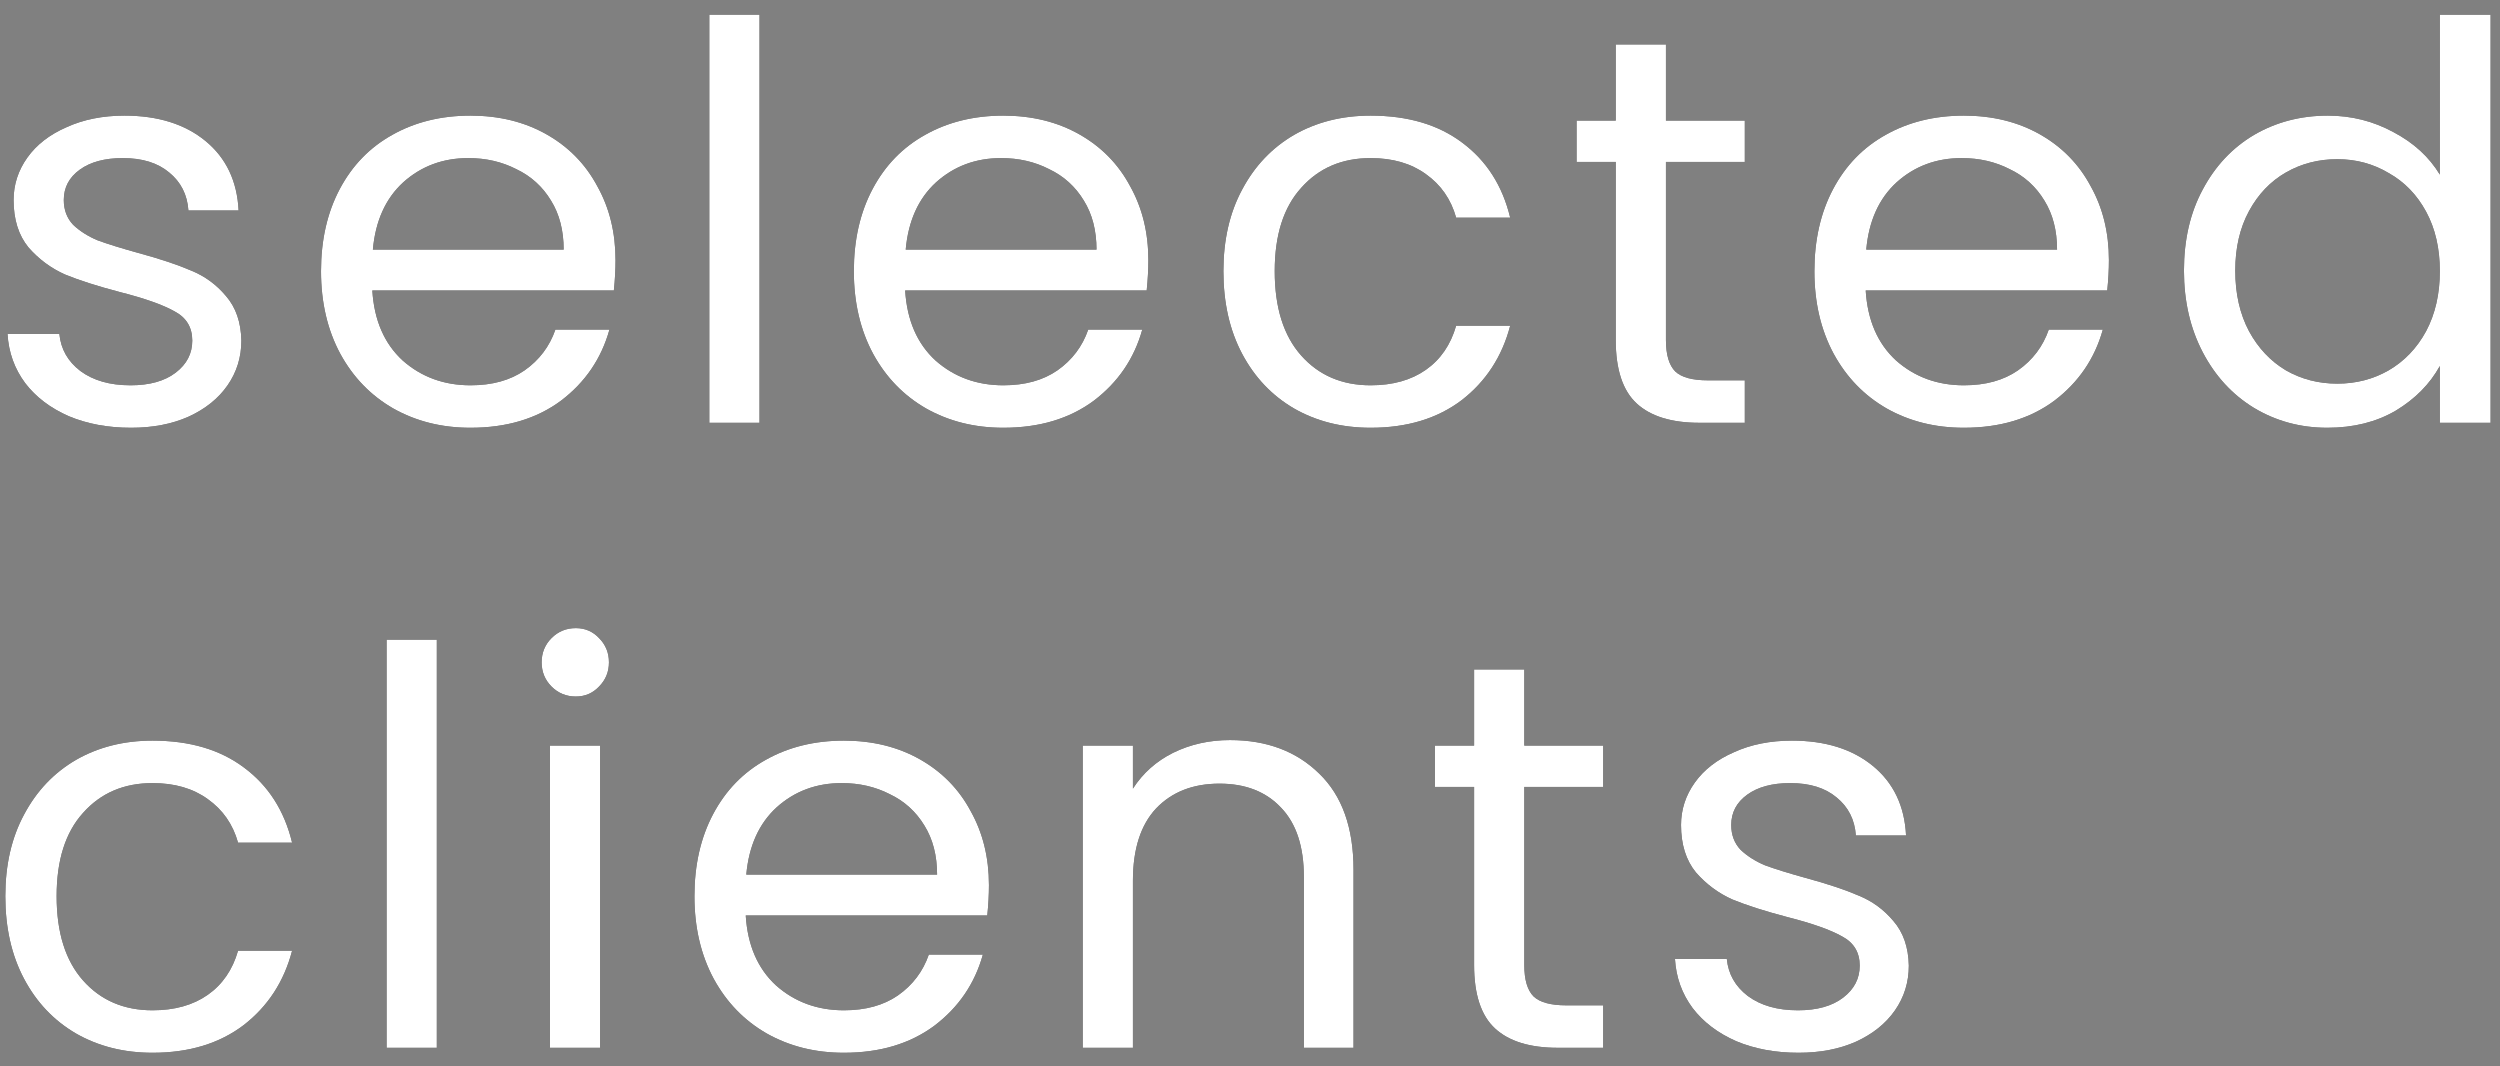 <?xml version="1.0" encoding="UTF-8"?> <svg xmlns="http://www.w3.org/2000/svg" width="136" height="58" viewBox="0 0 136 58" fill="none"><rect x="0" y="0" width="136" height="58" fill="#808080" stroke="none"/> <path d="M97.839 57.27C96.579 57.27 95.449 57.06 94.449 56.64C93.449 56.2 92.659 55.6 92.079 54.84C91.499 54.06 91.179 53.17 91.119 52.17H93.939C94.019 52.99 94.399 53.66 95.079 54.18C95.779 54.7 96.689 54.96 97.809 54.96C98.849 54.96 99.669 54.73 100.269 54.27C100.869 53.81 101.169 53.23 101.169 52.53C101.169 51.81 100.849 51.28 100.209 50.94C99.569 50.58 98.579 50.23 97.239 49.89C96.019 49.57 95.019 49.25 94.239 48.93C93.479 48.59 92.819 48.1 92.259 47.46C91.719 46.8 91.449 45.94 91.449 44.88C91.449 44.04 91.699 43.27 92.199 42.57C92.699 41.87 93.409 41.32 94.329 40.92C95.249 40.5 96.299 40.29 97.479 40.29C99.299 40.29 100.769 40.75 101.889 41.67C103.009 42.59 103.609 43.85 103.689 45.45H100.959C100.899 44.59 100.549 43.9 99.909 43.38C99.289 42.86 98.449 42.6 97.389 42.6C96.409 42.6 95.629 42.81 95.049 43.23C94.469 43.65 94.179 44.2 94.179 44.88C94.179 45.42 94.349 45.87 94.689 46.23C95.049 46.57 95.489 46.85 96.009 47.07C96.549 47.27 97.289 47.5 98.229 47.76C99.409 48.08 100.369 48.4 101.109 48.72C101.849 49.02 102.479 49.48 102.999 50.1C103.539 50.72 103.819 51.53 103.839 52.53C103.839 53.43 103.589 54.24 103.089 54.96C102.589 55.68 101.879 56.25 100.959 56.67C100.059 57.07 99.019 57.27 97.839 57.27Z" fill="black"></path> <path d="M97.839 57.27C96.579 57.27 95.449 57.06 94.449 56.64C93.449 56.2 92.659 55.6 92.079 54.84C91.499 54.06 91.179 53.17 91.119 52.17H93.939C94.019 52.99 94.399 53.66 95.079 54.18C95.779 54.7 96.689 54.96 97.809 54.96C98.849 54.96 99.669 54.73 100.269 54.27C100.869 53.81 101.169 53.23 101.169 52.53C101.169 51.81 100.849 51.28 100.209 50.94C99.569 50.58 98.579 50.23 97.239 49.89C96.019 49.57 95.019 49.25 94.239 48.93C93.479 48.59 92.819 48.1 92.259 47.46C91.719 46.8 91.449 45.94 91.449 44.88C91.449 44.04 91.699 43.27 92.199 42.57C92.699 41.87 93.409 41.32 94.329 40.92C95.249 40.5 96.299 40.29 97.479 40.29C99.299 40.29 100.769 40.75 101.889 41.67C103.009 42.59 103.609 43.85 103.689 45.45H100.959C100.899 44.59 100.549 43.9 99.909 43.38C99.289 42.86 98.449 42.6 97.389 42.6C96.409 42.6 95.629 42.81 95.049 43.23C94.469 43.65 94.179 44.2 94.179 44.88C94.179 45.42 94.349 45.87 94.689 46.23C95.049 46.57 95.489 46.85 96.009 47.07C96.549 47.27 97.289 47.5 98.229 47.76C99.409 48.08 100.369 48.4 101.109 48.72C101.849 49.02 102.479 49.48 102.999 50.1C103.539 50.72 103.819 51.53 103.839 52.53C103.839 53.43 103.589 54.24 103.089 54.96C102.589 55.68 101.879 56.25 100.959 56.67C100.059 57.07 99.019 57.27 97.839 57.27Z" fill="white"></path> <path d="M82.921 42.81V52.5C82.921 53.3 83.091 53.87 83.431 54.21C83.772 54.53 84.362 54.69 85.201 54.69H87.212V57H84.751C83.231 57 82.091 56.65 81.332 55.95C80.572 55.25 80.192 54.1 80.192 52.5V42.81H78.061V40.56H80.192V36.42H82.921V40.56H87.212V42.81H82.921Z" fill="black"></path> <path d="M82.921 42.81V52.5C82.921 53.3 83.091 53.87 83.431 54.21C83.772 54.53 84.362 54.69 85.201 54.69H87.212V57H84.751C83.231 57 82.091 56.65 81.332 55.95C80.572 55.25 80.192 54.1 80.192 52.5V42.81H78.061V40.56H80.192V36.42H82.921V40.56H87.212V42.81H82.921Z" fill="white"></path> <path d="M66.911 40.26C68.911 40.26 70.531 40.87 71.771 42.09C73.011 43.29 73.631 45.03 73.631 47.31V57H70.931V47.7C70.931 46.06 70.521 44.81 69.701 43.95C68.881 43.07 67.761 42.63 66.341 42.63C64.901 42.63 63.751 43.08 62.891 43.98C62.051 44.88 61.631 46.19 61.631 47.91V57H58.901V40.56H61.631V42.9C62.171 42.06 62.901 41.41 63.821 40.95C64.761 40.49 65.791 40.26 66.911 40.26Z" fill="black"></path> <path d="M66.911 40.26C68.911 40.26 70.531 40.87 71.771 42.09C73.011 43.29 73.631 45.03 73.631 47.31V57H70.931V47.7C70.931 46.06 70.521 44.81 69.701 43.95C68.881 43.07 67.761 42.63 66.341 42.63C64.901 42.63 63.751 43.08 62.891 43.98C62.051 44.88 61.631 46.19 61.631 47.91V57H58.901V40.56H61.631V42.9C62.171 42.06 62.901 41.41 63.821 40.95C64.761 40.49 65.791 40.26 66.911 40.26Z" fill="white"></path> <path d="M53.798 48.15C53.798 48.67 53.768 49.22 53.708 49.8H40.568C40.668 51.42 41.218 52.69 42.218 53.61C43.238 54.51 44.468 54.96 45.908 54.96C47.088 54.96 48.068 54.69 48.848 54.15C49.648 53.59 50.208 52.85 50.528 51.93H53.468C53.028 53.51 52.148 54.8 50.828 55.8C49.508 56.78 47.868 57.27 45.908 57.27C44.348 57.27 42.948 56.92 41.708 56.22C40.488 55.52 39.528 54.53 38.828 53.25C38.128 51.95 37.778 50.45 37.778 48.75C37.778 47.05 38.118 45.56 38.798 44.28C39.478 43 40.428 42.02 41.648 41.34C42.888 40.64 44.308 40.29 45.908 40.29C47.468 40.29 48.848 40.63 50.048 41.31C51.248 41.99 52.168 42.93 52.808 44.13C53.468 45.31 53.798 46.65 53.798 48.15ZM50.978 47.58C50.978 46.54 50.748 45.65 50.288 44.91C49.828 44.15 49.198 43.58 48.398 43.2C47.618 42.8 46.748 42.6 45.788 42.6C44.408 42.6 43.228 43.04 42.248 43.92C41.288 44.8 40.738 46.02 40.598 47.58H50.978Z" fill="black"></path> <path d="M53.798 48.15C53.798 48.67 53.768 49.22 53.708 49.8H40.568C40.668 51.42 41.218 52.69 42.218 53.61C43.238 54.51 44.468 54.96 45.908 54.96C47.088 54.96 48.068 54.69 48.848 54.15C49.648 53.59 50.208 52.85 50.528 51.93H53.468C53.028 53.51 52.148 54.8 50.828 55.8C49.508 56.78 47.868 57.27 45.908 57.27C44.348 57.27 42.948 56.92 41.708 56.22C40.488 55.52 39.528 54.53 38.828 53.25C38.128 51.95 37.778 50.45 37.778 48.75C37.778 47.05 38.118 45.56 38.798 44.28C39.478 43 40.428 42.02 41.648 41.34C42.888 40.64 44.308 40.29 45.908 40.29C47.468 40.29 48.848 40.63 50.048 41.31C51.248 41.99 52.168 42.93 52.808 44.13C53.468 45.31 53.798 46.65 53.798 48.15ZM50.978 47.58C50.978 46.54 50.748 45.65 50.288 44.91C49.828 44.15 49.198 43.58 48.398 43.2C47.618 42.8 46.748 42.6 45.788 42.6C44.408 42.6 43.228 43.04 42.248 43.92C41.288 44.8 40.738 46.02 40.598 47.58H50.978Z" fill="white"></path> <path d="M31.326 37.89C30.806 37.89 30.366 37.71 30.006 37.35C29.646 36.99 29.466 36.55 29.466 36.03C29.466 35.51 29.646 35.07 30.006 34.71C30.366 34.35 30.806 34.17 31.326 34.17C31.826 34.17 32.246 34.35 32.586 34.71C32.946 35.07 33.126 35.51 33.126 36.03C33.126 36.55 32.946 36.99 32.586 37.35C32.246 37.71 31.826 37.89 31.326 37.89ZM32.646 40.56V57H29.916V40.56H32.646Z" fill="black"></path> <path d="M31.326 37.89C30.806 37.89 30.366 37.71 30.006 37.35C29.646 36.99 29.466 36.55 29.466 36.03C29.466 35.51 29.646 35.07 30.006 34.71C30.366 34.35 30.806 34.17 31.326 34.17C31.826 34.17 32.246 34.35 32.586 34.71C32.946 35.07 33.126 35.51 33.126 36.03C33.126 36.55 32.946 36.99 32.586 37.35C32.246 37.71 31.826 37.89 31.326 37.89ZM32.646 40.56V57H29.916V40.56H32.646Z" fill="white"></path> <path d="M23.762 34.8V57H21.032V34.8H23.762Z" fill="black"></path> <path d="M23.762 34.8V57H21.032V34.8H23.762Z" fill="white"></path> <path d="M0.29 48.75C0.29 47.05 0.63 45.57 1.31 44.31C1.99 43.03 2.93 42.04 4.13 41.34C5.35 40.64 6.74 40.29 8.3 40.29C10.32 40.29 11.98 40.78 13.28 41.76C14.6 42.74 15.47 44.1 15.89 45.84H12.95C12.67 44.84 12.12 44.05 11.3 43.47C10.5 42.89 9.5 42.6 8.3 42.6C6.74 42.6 5.48 43.14 4.52 44.22C3.56 45.28 3.08 46.79 3.08 48.75C3.08 50.73 3.56 52.26 4.52 53.34C5.48 54.42 6.74 54.96 8.3 54.96C9.5 54.96 10.5 54.68 11.3 54.12C12.1 53.56 12.65 52.76 12.95 51.72H15.89C15.45 53.4 14.57 54.75 13.25 55.77C11.93 56.77 10.28 57.27 8.3 57.27C6.74 57.27 5.35 56.92 4.13 56.22C2.93 55.52 1.99 54.53 1.31 53.25C0.63 51.97 0.29 50.47 0.29 48.75Z" fill="black"></path> <path d="M0.29 48.75C0.29 47.05 0.63 45.57 1.31 44.31C1.99 43.03 2.93 42.04 4.13 41.34C5.35 40.64 6.74 40.29 8.3 40.29C10.32 40.29 11.98 40.78 13.28 41.76C14.6 42.74 15.47 44.1 15.89 45.84H12.95C12.67 44.84 12.12 44.05 11.3 43.47C10.5 42.89 9.5 42.6 8.3 42.6C6.74 42.6 5.48 43.14 4.52 44.22C3.56 45.28 3.08 46.79 3.08 48.75C3.08 50.73 3.56 52.26 4.52 53.34C5.48 54.42 6.74 54.96 8.3 54.96C9.5 54.96 10.5 54.68 11.3 54.12C12.1 53.56 12.65 52.76 12.95 51.72H15.89C15.45 53.4 14.57 54.75 13.25 55.77C11.93 56.77 10.28 57.27 8.3 57.27C6.74 57.27 5.35 56.92 4.13 56.22C2.93 55.52 1.99 54.53 1.31 53.25C0.63 51.97 0.29 50.47 0.29 48.75Z" fill="white"></path> <path d="M118.808 14.72C118.808 13.04 119.148 11.57 119.828 10.31C120.508 9.03 121.438 8.04 122.618 7.34C123.818 6.64 125.158 6.29 126.638 6.29C127.918 6.29 129.108 6.59 130.208 7.19C131.308 7.77 132.148 8.54 132.728 9.5V0.8H135.488V23H132.728V19.91C132.188 20.89 131.388 21.7 130.328 22.34C129.268 22.96 128.028 23.27 126.608 23.27C125.148 23.27 123.818 22.91 122.618 22.19C121.438 21.47 120.508 20.46 119.828 19.16C119.148 17.86 118.808 16.38 118.808 14.72ZM132.728 14.75C132.728 13.51 132.478 12.43 131.978 11.51C131.478 10.59 130.798 9.89 129.938 9.41C129.098 8.91 128.168 8.66 127.148 8.66C126.128 8.66 125.198 8.9 124.358 9.38C123.518 9.86 122.848 10.56 122.348 11.48C121.848 12.4 121.598 13.48 121.598 14.72C121.598 15.98 121.848 17.08 122.348 18.02C122.848 18.94 123.518 19.65 124.358 20.15C125.198 20.63 126.128 20.87 127.148 20.87C128.168 20.87 129.098 20.63 129.938 20.15C130.798 19.65 131.478 18.94 131.978 18.02C132.478 17.08 132.728 15.99 132.728 14.75Z" fill="black"></path> <path d="M118.808 14.72C118.808 13.04 119.148 11.57 119.828 10.31C120.508 9.03 121.438 8.04 122.618 7.34C123.818 6.64 125.158 6.29 126.638 6.29C127.918 6.29 129.108 6.59 130.208 7.19C131.308 7.77 132.148 8.54 132.728 9.5V0.8H135.488V23H132.728V19.91C132.188 20.89 131.388 21.7 130.328 22.34C129.268 22.96 128.028 23.27 126.608 23.27C125.148 23.27 123.818 22.91 122.618 22.19C121.438 21.47 120.508 20.46 119.828 19.16C119.148 17.86 118.808 16.38 118.808 14.72ZM132.728 14.75C132.728 13.51 132.478 12.43 131.978 11.51C131.478 10.59 130.798 9.89 129.938 9.41C129.098 8.91 128.168 8.66 127.148 8.66C126.128 8.66 125.198 8.9 124.358 9.38C123.518 9.86 122.848 10.56 122.348 11.48C121.848 12.4 121.598 13.48 121.598 14.72C121.598 15.98 121.848 17.08 122.348 18.02C122.848 18.94 123.518 19.65 124.358 20.15C125.198 20.63 126.128 20.87 127.148 20.87C128.168 20.87 129.098 20.63 129.938 20.15C130.798 19.65 131.478 18.94 131.978 18.02C132.478 17.08 132.728 15.99 132.728 14.75Z" fill="white"></path> <path d="M114.724 14.15C114.724 14.67 114.694 15.22 114.634 15.8H101.494C101.594 17.42 102.144 18.69 103.144 19.61C104.164 20.51 105.394 20.96 106.834 20.96C108.014 20.96 108.994 20.69 109.774 20.15C110.574 19.59 111.134 18.85 111.454 17.93H114.394C113.954 19.51 113.074 20.8 111.754 21.8C110.434 22.78 108.794 23.27 106.834 23.27C105.274 23.27 103.874 22.92 102.634 22.22C101.414 21.52 100.454 20.53 99.754 19.25C99.054 17.95 98.704 16.45 98.704 14.75C98.704 13.05 99.044 11.56 99.724 10.28C100.404 9 101.354 8.02 102.574 7.34C103.814 6.64 105.234 6.29 106.834 6.29C108.394 6.29 109.774 6.63 110.974 7.31C112.174 7.99 113.094 8.93 113.734 10.13C114.394 11.31 114.724 12.65 114.724 14.15ZM111.904 13.58C111.904 12.54 111.674 11.65 111.214 10.91C110.754 10.15 110.124 9.58 109.324 9.2C108.544 8.8 107.674 8.6 106.714 8.6C105.334 8.6 104.154 9.04 103.174 9.92C102.214 10.8 101.664 12.02 101.524 13.58H111.904Z" fill="black"></path> <path d="M114.724 14.15C114.724 14.67 114.694 15.22 114.634 15.8H101.494C101.594 17.42 102.144 18.69 103.144 19.61C104.164 20.51 105.394 20.96 106.834 20.96C108.014 20.96 108.994 20.69 109.774 20.15C110.574 19.59 111.134 18.85 111.454 17.93H114.394C113.954 19.51 113.074 20.8 111.754 21.8C110.434 22.78 108.794 23.27 106.834 23.27C105.274 23.27 103.874 22.92 102.634 22.22C101.414 21.52 100.454 20.53 99.754 19.25C99.054 17.95 98.704 16.45 98.704 14.75C98.704 13.05 99.044 11.56 99.724 10.28C100.404 9 101.354 8.02 102.574 7.34C103.814 6.64 105.234 6.29 106.834 6.29C108.394 6.29 109.774 6.63 110.974 7.31C112.174 7.99 113.094 8.93 113.734 10.13C114.394 11.31 114.724 12.65 114.724 14.15ZM111.904 13.58C111.904 12.54 111.674 11.65 111.214 10.91C110.754 10.15 110.124 9.58 109.324 9.2C108.544 8.8 107.674 8.6 106.714 8.6C105.334 8.6 104.154 9.04 103.174 9.92C102.214 10.8 101.664 12.02 101.524 13.58H111.904Z" fill="white"></path> <path d="M90.627 8.81V18.5C90.627 19.3 90.797 19.87 91.137 20.21C91.477 20.53 92.067 20.69 92.907 20.69H94.917V23H92.457C90.937 23 89.797 22.65 89.037 21.95C88.277 21.25 87.897 20.1 87.897 18.5V8.81H85.767V6.56H87.897V2.42H90.627V6.56H94.917V8.81H90.627Z" fill="black"></path> <path d="M90.627 8.81V18.5C90.627 19.3 90.797 19.87 91.137 20.21C91.477 20.53 92.067 20.69 92.907 20.69H94.917V23H92.457C90.937 23 89.797 22.65 89.037 21.95C88.277 21.25 87.897 20.1 87.897 18.5V8.81H85.767V6.56H87.897V2.42H90.627V6.56H94.917V8.81H90.627Z" fill="white"></path> <path d="M66.554 14.75C66.554 13.05 66.894 11.57 67.574 10.31C68.254 9.03 69.194 8.04 70.394 7.34C71.614 6.64 73.004 6.29 74.564 6.29C76.584 6.29 78.244 6.78 79.544 7.76C80.864 8.74 81.734 10.1 82.154 11.84H79.214C78.934 10.84 78.384 10.05 77.564 9.47C76.764 8.89 75.764 8.6 74.564 8.6C73.004 8.6 71.744 9.14 70.784 10.22C69.824 11.28 69.344 12.79 69.344 14.75C69.344 16.73 69.824 18.26 70.784 19.34C71.744 20.42 73.004 20.96 74.564 20.96C75.764 20.96 76.764 20.68 77.564 20.12C78.364 19.56 78.914 18.76 79.214 17.72H82.154C81.714 19.4 80.834 20.75 79.514 21.77C78.194 22.77 76.544 23.27 74.564 23.27C73.004 23.27 71.614 22.92 70.394 22.22C69.194 21.52 68.254 20.53 67.574 19.25C66.894 17.97 66.554 16.47 66.554 14.75Z" fill="black"></path> <path d="M66.554 14.75C66.554 13.05 66.894 11.57 67.574 10.31C68.254 9.03 69.194 8.04 70.394 7.34C71.614 6.64 73.004 6.29 74.564 6.29C76.584 6.29 78.244 6.78 79.544 7.76C80.864 8.74 81.734 10.1 82.154 11.84H79.214C78.934 10.84 78.384 10.05 77.564 9.47C76.764 8.89 75.764 8.6 74.564 8.6C73.004 8.6 71.744 9.14 70.784 10.22C69.824 11.28 69.344 12.79 69.344 14.75C69.344 16.73 69.824 18.26 70.784 19.34C71.744 20.42 73.004 20.96 74.564 20.96C75.764 20.96 76.764 20.68 77.564 20.12C78.364 19.56 78.914 18.76 79.214 17.72H82.154C81.714 19.4 80.834 20.75 79.514 21.77C78.194 22.77 76.544 23.27 74.564 23.27C73.004 23.27 71.614 22.92 70.394 22.22C69.194 21.52 68.254 20.53 67.574 19.25C66.894 17.97 66.554 16.47 66.554 14.75Z" fill="white"></path> <path d="M62.47 14.15C62.47 14.67 62.44 15.22 62.38 15.8H49.24C49.34 17.42 49.89 18.69 50.89 19.61C51.91 20.51 53.14 20.96 54.58 20.96C55.76 20.96 56.74 20.69 57.52 20.15C58.32 19.59 58.88 18.85 59.2 17.93H62.14C61.7 19.51 60.82 20.8 59.5 21.8C58.18 22.78 56.54 23.27 54.58 23.27C53.02 23.27 51.62 22.92 50.38 22.22C49.16 21.52 48.2 20.53 47.5 19.25C46.8 17.95 46.45 16.45 46.45 14.75C46.45 13.05 46.79 11.56 47.47 10.28C48.15 9 49.1 8.02 50.32 7.34C51.56 6.64 52.98 6.29 54.58 6.29C56.14 6.29 57.52 6.63 58.72 7.31C59.92 7.99 60.84 8.93 61.48 10.13C62.14 11.31 62.47 12.65 62.47 14.15ZM59.65 13.58C59.65 12.54 59.42 11.65 58.96 10.91C58.5 10.15 57.87 9.58 57.07 9.2C56.29 8.8 55.42 8.6 54.46 8.6C53.08 8.6 51.9 9.04 50.92 9.92C49.96 10.8 49.41 12.02 49.27 13.58H59.65Z" fill="black"></path> <path d="M62.47 14.15C62.47 14.67 62.44 15.22 62.38 15.8H49.24C49.34 17.42 49.89 18.69 50.89 19.61C51.91 20.51 53.14 20.96 54.58 20.96C55.76 20.96 56.74 20.69 57.52 20.15C58.32 19.59 58.88 18.85 59.2 17.93H62.14C61.7 19.51 60.82 20.8 59.5 21.8C58.18 22.78 56.54 23.27 54.58 23.27C53.02 23.27 51.62 22.92 50.38 22.22C49.16 21.52 48.2 20.53 47.5 19.25C46.8 17.95 46.45 16.45 46.45 14.75C46.45 13.05 46.79 11.56 47.47 10.28C48.15 9 49.1 8.02 50.32 7.34C51.56 6.64 52.98 6.29 54.58 6.29C56.14 6.29 57.52 6.63 58.72 7.31C59.92 7.99 60.84 8.93 61.48 10.13C62.14 11.31 62.47 12.65 62.47 14.15ZM59.65 13.58C59.65 12.54 59.42 11.65 58.96 10.91C58.5 10.15 57.87 9.58 57.07 9.2C56.29 8.8 55.42 8.6 54.46 8.6C53.08 8.6 51.9 9.04 50.92 9.92C49.96 10.8 49.41 12.02 49.27 13.58H59.65Z" fill="white"></path> <path d="M41.317 0.8V23H38.587V0.8H41.317Z" fill="black"></path> <path d="M41.317 0.8V23H38.587V0.8H41.317Z" fill="white"></path> <path d="M33.484 14.15C33.484 14.67 33.454 15.22 33.394 15.8H20.254C20.354 17.42 20.904 18.69 21.904 19.61C22.924 20.51 24.154 20.96 25.594 20.96C26.774 20.96 27.754 20.69 28.534 20.15C29.334 19.59 29.894 18.85 30.214 17.93H33.154C32.714 19.51 31.834 20.8 30.514 21.8C29.194 22.78 27.554 23.27 25.594 23.27C24.034 23.27 22.634 22.92 21.394 22.22C20.174 21.52 19.214 20.53 18.514 19.25C17.814 17.95 17.464 16.45 17.464 14.75C17.464 13.05 17.804 11.56 18.484 10.28C19.164 9 20.114 8.02 21.334 7.34C22.574 6.64 23.994 6.29 25.594 6.29C27.154 6.29 28.534 6.63 29.734 7.31C30.934 7.99 31.854 8.93 32.494 10.13C33.154 11.31 33.484 12.65 33.484 14.15ZM30.664 13.58C30.664 12.54 30.434 11.65 29.974 10.91C29.514 10.15 28.884 9.58 28.084 9.2C27.304 8.8 26.434 8.6 25.474 8.6C24.094 8.6 22.914 9.04 21.934 9.92C20.974 10.8 20.424 12.02 20.284 13.58H30.664Z" fill="black"></path> <path d="M33.484 14.15C33.484 14.67 33.454 15.22 33.394 15.8H20.254C20.354 17.42 20.904 18.69 21.904 19.61C22.924 20.51 24.154 20.96 25.594 20.96C26.774 20.96 27.754 20.69 28.534 20.15C29.334 19.59 29.894 18.85 30.214 17.93H33.154C32.714 19.51 31.834 20.8 30.514 21.8C29.194 22.78 27.554 23.27 25.594 23.27C24.034 23.27 22.634 22.92 21.394 22.22C20.174 21.52 19.214 20.53 18.514 19.25C17.814 17.95 17.464 16.45 17.464 14.75C17.464 13.05 17.804 11.56 18.484 10.28C19.164 9 20.114 8.02 21.334 7.34C22.574 6.64 23.994 6.29 25.594 6.29C27.154 6.29 28.534 6.63 29.734 7.31C30.934 7.99 31.854 8.93 32.494 10.13C33.154 11.31 33.484 12.65 33.484 14.15ZM30.664 13.58C30.664 12.54 30.434 11.65 29.974 10.91C29.514 10.15 28.884 9.58 28.084 9.2C27.304 8.8 26.434 8.6 25.474 8.6C24.094 8.6 22.914 9.04 21.934 9.92C20.974 10.8 20.424 12.02 20.284 13.58H30.664Z" fill="white"></path> <path d="M7.13 23.27C5.87 23.27 4.74 23.06 3.74 22.64C2.74 22.2 1.95 21.6 1.37 20.84C0.79 20.06 0.47 19.17 0.41 18.17H3.23C3.31 18.99 3.69 19.66 4.37 20.18C5.07 20.7 5.98 20.96 7.1 20.96C8.14 20.96 8.96 20.73 9.56 20.27C10.16 19.81 10.46 19.23 10.46 18.53C10.46 17.81 10.14 17.28 9.5 16.94C8.86 16.58 7.87 16.23 6.53 15.89C5.31 15.57 4.31 15.25 3.53 14.93C2.77 14.59 2.11 14.1 1.55 13.46C1.01 12.8 0.74 11.94 0.74 10.88C0.74 10.04 0.99 9.27 1.49 8.57C1.99 7.87 2.7 7.32 3.62 6.92C4.54 6.5 5.59 6.29 6.77 6.29C8.59 6.29 10.06 6.75 11.18 7.67C12.3 8.59 12.9 9.85 12.98 11.45H10.25C10.19 10.59 9.84 9.9 9.2 9.38C8.58 8.86 7.74 8.6 6.68 8.6C5.7 8.6 4.92 8.81 4.34 9.23C3.76 9.65 3.47 10.2 3.47 10.88C3.47 11.42 3.64 11.87 3.98 12.23C4.34 12.57 4.78 12.85 5.3 13.07C5.84 13.27 6.58 13.5 7.52 13.76C8.7 14.08 9.66 14.4 10.4 14.72C11.14 15.02 11.77 15.48 12.29 16.1C12.83 16.72 13.11 17.53 13.13 18.53C13.13 19.43 12.88 20.24 12.38 20.96C11.88 21.68 11.17 22.25 10.25 22.67C9.35 23.07 8.31 23.27 7.13 23.27Z" fill="black"></path> <path d="M7.13 23.27C5.87 23.27 4.74 23.06 3.74 22.64C2.74 22.2 1.95 21.6 1.37 20.84C0.79 20.06 0.47 19.17 0.41 18.17H3.23C3.31 18.99 3.69 19.66 4.37 20.18C5.07 20.7 5.98 20.96 7.1 20.96C8.14 20.96 8.96 20.73 9.56 20.27C10.16 19.81 10.46 19.23 10.46 18.53C10.46 17.81 10.14 17.28 9.5 16.94C8.86 16.58 7.87 16.23 6.53 15.89C5.31 15.57 4.31 15.25 3.53 14.93C2.77 14.59 2.11 14.1 1.55 13.46C1.01 12.8 0.74 11.94 0.74 10.88C0.74 10.04 0.99 9.27 1.49 8.57C1.99 7.87 2.7 7.32 3.62 6.92C4.54 6.5 5.59 6.29 6.77 6.29C8.59 6.29 10.06 6.75 11.18 7.67C12.3 8.59 12.9 9.85 12.98 11.45H10.25C10.19 10.59 9.84 9.9 9.2 9.38C8.58 8.86 7.74 8.6 6.68 8.6C5.7 8.6 4.92 8.81 4.34 9.23C3.76 9.65 3.47 10.2 3.47 10.88C3.47 11.42 3.64 11.87 3.98 12.23C4.34 12.57 4.78 12.85 5.3 13.07C5.84 13.27 6.58 13.5 7.52 13.76C8.7 14.08 9.66 14.4 10.4 14.72C11.14 15.02 11.77 15.48 12.29 16.1C12.83 16.72 13.11 17.53 13.13 18.53C13.13 19.43 12.88 20.24 12.38 20.96C11.88 21.68 11.17 22.25 10.25 22.67C9.35 23.07 8.31 23.27 7.13 23.27Z" fill="white"></path> </svg> 